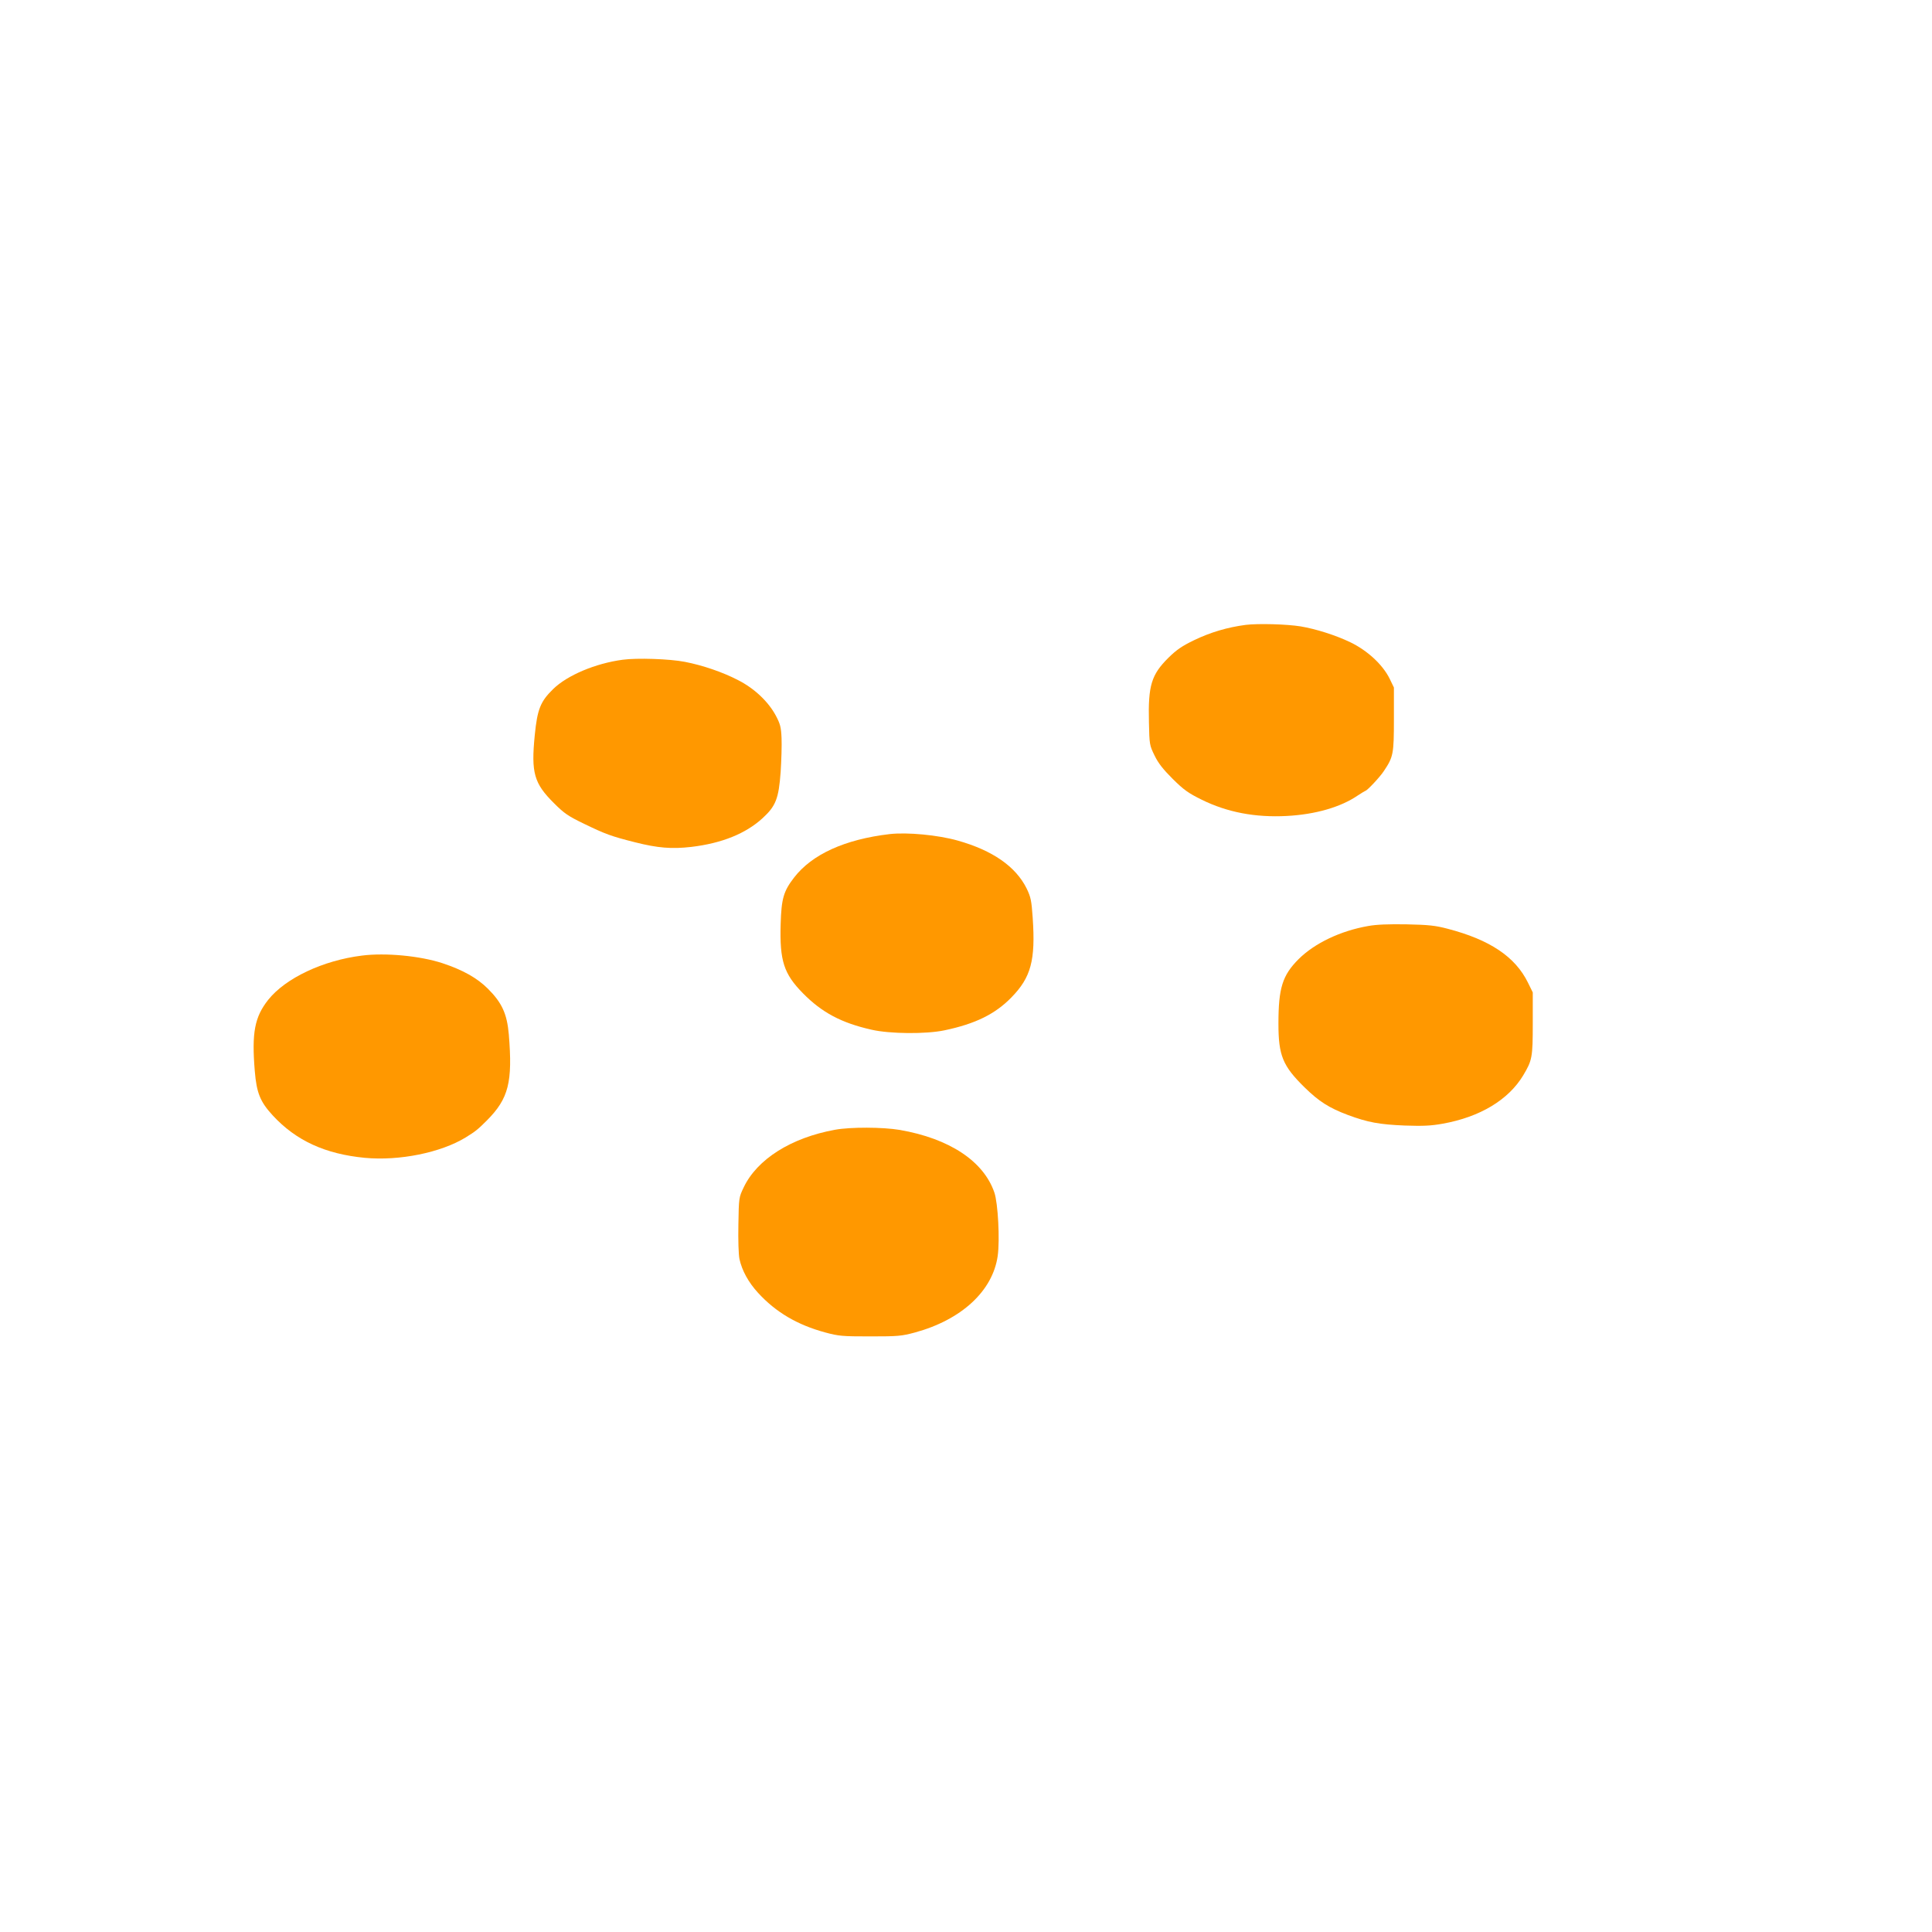 <?xml version="1.0" standalone="no"?>
<!DOCTYPE svg PUBLIC "-//W3C//DTD SVG 20010904//EN"
 "http://www.w3.org/TR/2001/REC-SVG-20010904/DTD/svg10.dtd">
<svg version="1.0" xmlns="http://www.w3.org/2000/svg"
 width="1280pt" height="1280pt" viewBox="0 0 1280 1280"
 preserveAspectRatio="xMidYMid meet">
<g transform="translate(0,1280) scale(0.1,-0.1)"
fill="#ff9800" stroke="none">
<path d="M8253 8660 c-121 -16 -233 -49 -341 -101 -81 -39 -117 -64 -171 -117
-113 -112 -135 -184 -129 -427 3 -148 4 -152 37 -220 25 -52 57 -92 121 -156
73 -72 102 -93 191 -137 170 -84 356 -119 564 -108 189 10 357 58 471 136 25
16 47 30 49 30 11 0 96 90 123 131 63 94 67 113 67 344 l0 210 -29 60 c-46 92
-146 185 -260 240 -98 47 -228 88 -329 105 -92 15 -282 20 -364 10z"/>
<path d="M4125 8429 c-180 -24 -367 -103 -460 -194 -84 -82 -105 -133 -122
-305 -25 -251 -5 -320 128 -452 67 -67 93 -85 201 -137 139 -67 175 -81 338
-122 147 -37 240 -45 370 -30 202 24 361 88 473 191 87 80 106 129 119 305 5
77 8 178 6 225 -3 73 -9 94 -38 149 -50 93 -142 180 -250 235 -102 53 -234 98
-352 121 -102 20 -319 27 -413 14z"/>
<path d="M5895 7274 c-298 -35 -515 -134 -634 -288 -70 -91 -84 -139 -89 -309
-7 -243 21 -329 148 -458 125 -127 254 -196 454 -241 121 -28 362 -30 484 -4
205 43 336 108 443 218 130 133 160 246 141 526 -8 117 -13 139 -40 195 -72
146 -226 253 -457 318 -131 37 -333 56 -450 43z"/>
<path d="M9065 6665 c-184 -32 -355 -114 -461 -219 -108 -108 -134 -192 -134
-428 0 -211 28 -280 174 -423 94 -92 161 -135 286 -182 132 -49 208 -63 377
-70 120 -4 172 -2 250 12 248 44 437 158 535 321 59 99 63 118 63 344 l0 205
-32 65 c-84 171 -252 284 -533 357 -80 21 -124 26 -270 29 -121 2 -200 -1
-255 -11z"/>
<path d="M2398 6469 c-258 -32 -506 -149 -621 -293 -90 -114 -110 -217 -89
-472 12 -145 36 -204 119 -294 154 -167 348 -256 611 -281 228 -21 501 34 667
135 66 41 80 52 141 113 144 145 171 253 145 570 -12 136 -45 209 -138 302
-72 72 -167 125 -303 170 -147 48 -375 70 -532 50z"/>
<path d="M5532 5315 c-291 -53 -516 -195 -605 -382 -32 -67 -32 -69 -35 -246
-2 -103 1 -198 7 -228 17 -77 59 -154 123 -224 118 -129 261 -213 446 -263 89
-24 113 -26 297 -26 184 0 208 2 297 26 308 84 515 275 548 507 15 106 2 350
-22 420 -71 208 -298 358 -627 415 -113 19 -325 20 -429 1z"/>
</g>
</svg>
